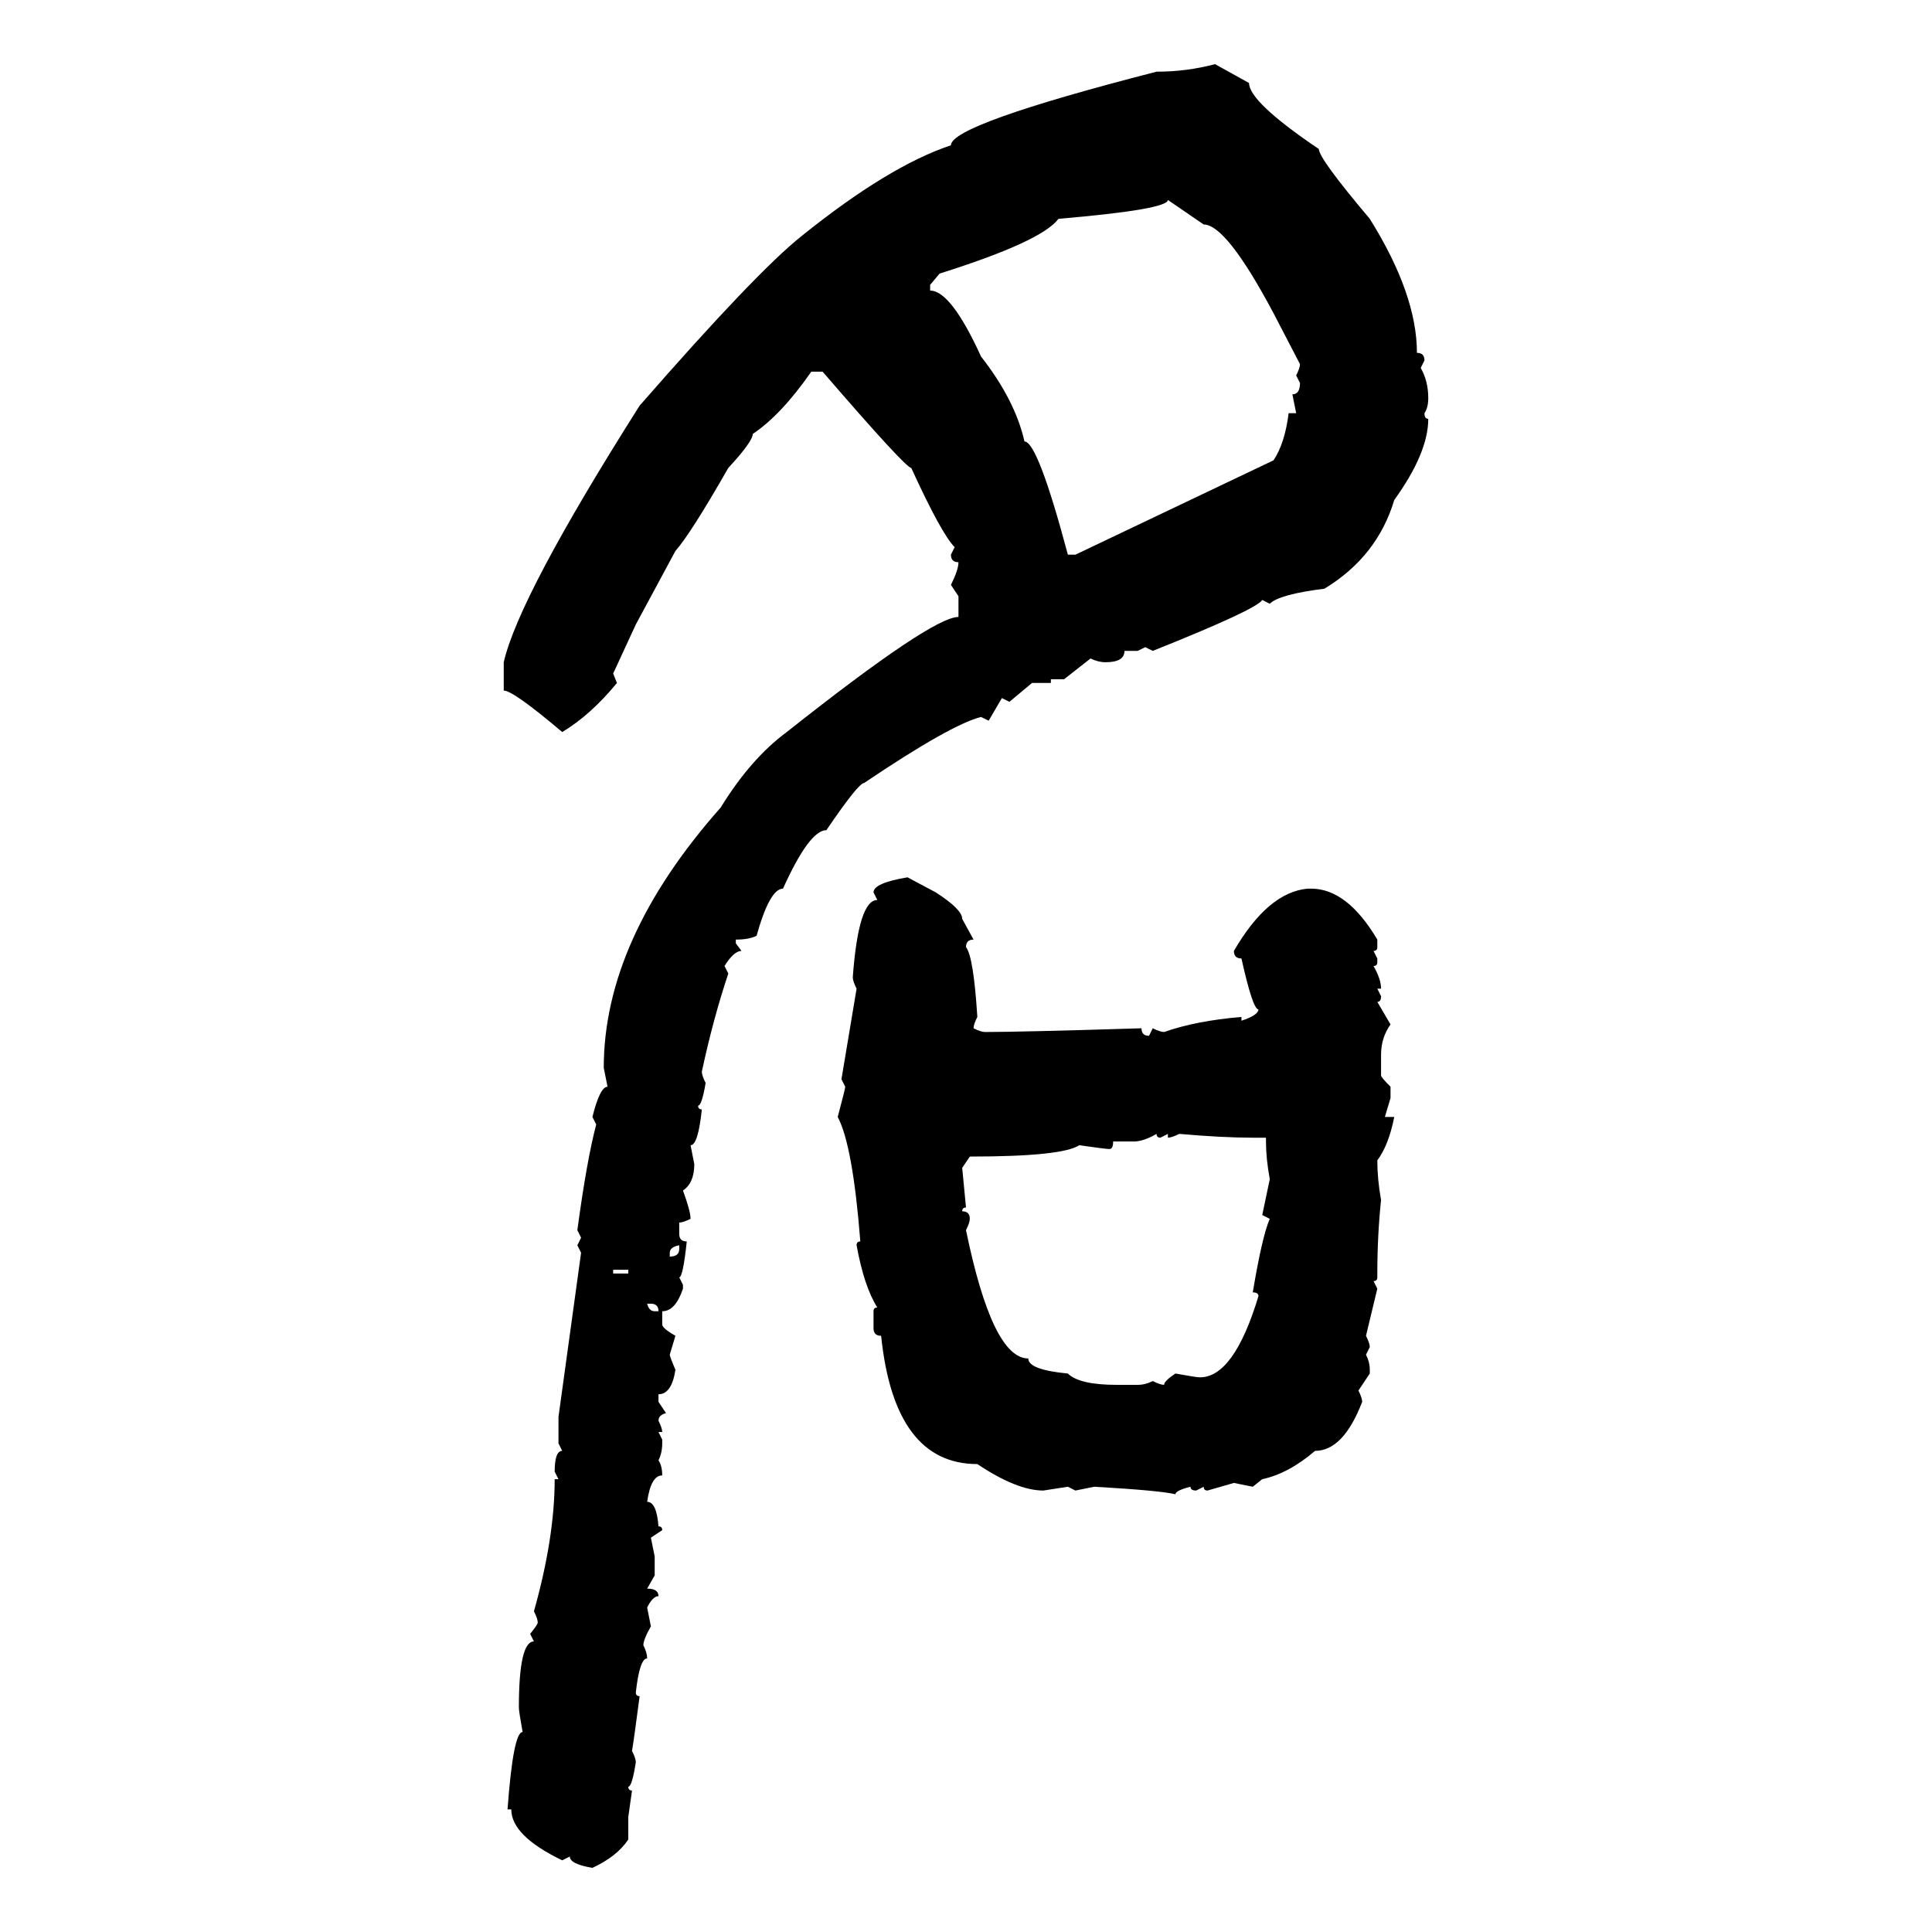<svg xmlns="http://www.w3.org/2000/svg" xmlns:xlink="http://www.w3.org/1999/xlink" width="300" height="300"><path d="M188.67 9.96L188.67 9.96L193.95 12.89Q193.95 15.82 204.79 23.14L204.79 23.14Q204.79 24.61 212.70 33.98L212.70 33.98Q220.02 45.70 220.02 54.79L220.02 54.79Q221.19 54.79 221.19 55.96L221.19 55.96L220.61 57.13Q221.78 59.18 221.78 61.82L221.78 61.82Q221.78 63.28 221.19 64.16L221.19 64.16Q221.19 65.04 221.78 65.04L221.78 65.04Q221.78 70.31 216.50 77.64L216.50 77.64Q213.87 86.43 205.66 91.41L205.66 91.41Q198.63 92.29 197.17 93.75L197.17 93.75L196.00 93.16Q195.12 94.63 179.00 101.07L179.00 101.07L177.83 100.49L176.66 101.07L174.61 101.07Q174.61 102.83 171.68 102.83L171.68 102.83Q170.51 102.83 169.34 102.25L169.34 102.25L165.23 105.47L163.18 105.47L163.18 106.05L160.25 106.05L156.74 108.98L155.57 108.40L153.52 111.91L152.34 111.33Q147.66 112.50 134.18 121.58L134.18 121.58Q133.30 121.58 128.32 128.91L128.32 128.91Q125.68 128.91 121.58 137.99L121.58 137.99Q119.53 137.99 117.48 145.31L117.48 145.31Q116.31 145.90 114.26 145.90L114.26 145.90L114.26 146.48L115.14 147.66Q113.96 147.66 112.50 150L112.50 150L113.09 151.17Q110.74 158.20 108.98 166.41L108.98 166.41Q108.98 166.99 109.57 168.16L109.57 168.16Q108.98 171.68 108.40 171.68L108.40 171.68Q108.40 172.27 108.98 172.27L108.98 172.27Q108.40 177.83 107.23 177.83L107.23 177.83L107.81 180.76Q107.81 183.69 106.05 184.86L106.05 184.86Q107.23 188.09 107.23 189.26L107.23 189.26Q106.05 189.84 105.47 189.84L105.47 189.84L105.47 191.60Q105.47 192.77 106.64 192.77L106.64 192.77Q106.05 198.34 105.47 198.34L105.47 198.34L106.05 199.51L106.05 200.10Q104.88 203.61 102.83 203.61L102.83 203.61L102.83 205.66Q102.83 206.25 104.88 207.42L104.88 207.42L104.00 210.35Q104.00 210.64 104.88 212.70L104.88 212.70Q104.30 216.50 102.25 216.50L102.25 216.50L102.25 217.68L103.42 219.43Q102.25 219.73 102.25 220.61L102.25 220.61Q102.83 221.78 102.83 222.36L102.83 222.36L102.25 222.36L102.83 223.54L102.83 224.12Q102.83 225.59 102.25 226.76L102.25 226.76Q102.83 227.64 102.83 229.10L102.83 229.10Q101.07 229.10 100.49 233.20L100.49 233.20Q101.95 233.20 102.25 237.01L102.25 237.01Q102.83 237.01 102.83 237.60L102.83 237.60L101.07 238.77L101.66 241.70L101.66 244.63L100.49 246.68Q102.25 246.68 102.25 247.85L102.25 247.85Q101.37 247.85 100.49 249.61L100.49 249.61L101.07 252.54Q99.90 254.59 99.90 255.47L99.90 255.47Q100.49 256.64 100.49 257.52L100.49 257.52Q99.32 257.52 98.73 262.79L98.73 262.79Q98.73 263.38 99.32 263.38L99.32 263.38Q98.44 270.12 98.14 271.88L98.14 271.88Q98.73 273.05 98.73 273.63L98.73 273.63Q98.14 277.44 97.56 277.44L97.56 277.44Q97.56 278.03 98.14 278.03L98.14 278.03L97.56 282.13L97.56 285.64Q95.80 288.28 91.99 290.04L91.99 290.04Q88.48 289.45 88.48 288.28L88.48 288.28L87.30 288.87Q79.39 285.06 79.39 280.96L79.39 280.96L78.81 280.96Q79.69 268.95 81.15 268.95L81.15 268.95Q80.57 265.72 80.57 265.14L80.57 265.14Q80.57 254.88 82.91 254.88L82.91 254.88L82.32 253.71Q83.50 252.25 83.50 251.95L83.50 251.95Q83.50 251.37 82.91 250.20L82.91 250.20Q86.13 238.77 86.13 229.69L86.13 229.69L86.72 229.69L86.13 228.52Q86.13 225.29 87.30 225.29L87.30 225.29L86.72 224.12L86.72 220.02L90.23 194.53L89.65 193.36L90.23 192.19L89.65 191.02Q91.11 180.18 92.58 174.61L92.58 174.61L91.99 173.44Q93.16 168.75 94.34 168.75L94.34 168.75L93.75 165.82Q93.75 145.90 111.91 125.39L111.91 125.39Q116.60 117.77 122.17 113.67L122.17 113.67Q144.73 95.80 148.83 95.80L148.83 95.80L148.83 92.58L147.66 90.82Q148.83 88.48 148.83 87.30L148.83 87.30Q147.66 87.30 147.66 86.13L147.66 86.13L148.24 84.96Q146.19 82.91 141.50 72.66L141.50 72.66Q140.63 72.66 127.73 57.71L127.73 57.71L125.98 57.71Q121.29 64.45 116.89 67.38L116.89 67.38Q116.89 68.55 113.09 72.66L113.09 72.66Q107.23 82.91 104.88 85.55L104.88 85.55L98.73 96.97L95.21 104.59L95.80 106.05Q91.70 111.04 87.30 113.67L87.30 113.67Q79.69 107.23 78.22 107.23L78.22 107.23L78.22 102.83Q80.57 92.58 99.32 62.99L99.32 62.99Q117.48 42.19 124.51 36.62L124.51 36.62Q137.99 25.78 147.66 22.56L147.66 22.56Q147.66 19.34 179.59 11.13L179.59 11.13Q184.28 11.13 188.67 9.96ZM186.91 34.86L181.35 31.05Q181.35 32.52 164.36 33.98L164.36 33.98Q161.72 37.50 145.90 42.48L145.90 42.48L144.43 44.24L144.43 45.12Q147.66 45.12 152.34 55.37L152.34 55.37Q157.62 62.11 159.08 68.55L159.08 68.55Q161.13 68.55 165.82 86.13L165.82 86.13L166.99 86.13L197.75 71.48Q199.51 68.85 200.10 64.16L200.10 64.16L201.27 64.16L200.68 61.23Q201.86 61.23 201.86 59.47L201.86 59.47L201.27 58.30Q201.86 57.13 201.86 56.54L201.86 56.54L197.75 48.63Q190.43 34.86 186.91 34.86L186.91 34.86ZM140.92 136.23L140.92 136.23L145.31 138.57Q149.41 141.21 149.41 142.68L149.41 142.68L151.17 145.90Q150 145.90 150 147.07L150 147.07Q151.17 148.54 151.76 157.91L151.76 157.91Q151.17 159.08 151.17 159.67L151.17 159.67Q152.34 160.25 152.93 160.25L152.93 160.25Q158.50 160.25 177.25 159.67L177.25 159.67Q177.25 160.84 178.42 160.84L178.42 160.84L179.00 159.67Q180.18 160.25 180.76 160.25L180.76 160.25Q185.74 158.50 192.77 157.91L192.77 157.91L192.77 158.50Q195.41 157.62 195.41 156.74L195.41 156.74Q194.53 156.74 192.77 148.83L192.77 148.83Q191.60 148.83 191.60 147.66L191.60 147.66Q196.88 138.57 203.03 137.99L203.03 137.99L203.61 137.99Q209.18 137.99 213.87 145.90L213.87 145.90L213.87 147.07Q213.87 147.66 213.28 147.66L213.28 147.66L213.87 148.83L213.87 149.41Q213.87 150 213.28 150L213.28 150Q214.45 152.05 214.45 153.52L214.45 153.52L213.87 153.52L214.45 154.69Q214.45 155.57 213.87 155.57L213.87 155.57L215.92 159.08Q214.45 161.13 214.45 163.77L214.45 163.77L214.45 166.99Q214.45 167.29 215.92 168.75L215.92 168.75L215.92 170.51L215.04 173.44L216.50 173.44Q215.63 177.83 213.87 180.18L213.87 180.18Q213.87 183.11 214.45 186.33L214.45 186.33Q213.87 191.89 213.87 197.75L213.87 197.75L213.87 198.34Q213.87 198.93 213.28 198.93L213.28 198.93L213.87 200.10L212.11 207.42Q212.70 208.59 212.70 209.18L212.70 209.18L212.11 210.35Q212.70 211.52 212.70 212.70L212.70 212.70L212.70 213.28L210.94 215.92Q211.52 217.09 211.52 217.68L211.52 217.68Q208.59 225.29 204.20 225.29L204.20 225.29Q200.10 228.81 196.00 229.69L196.00 229.69L194.53 230.86L191.60 230.27L187.50 231.45Q186.91 231.45 186.91 230.86L186.91 230.86L185.74 231.45Q184.86 231.45 184.86 230.86L184.86 230.86Q182.52 231.45 182.52 232.03L182.52 232.03Q180.18 231.45 169.92 230.86L169.92 230.86L166.99 231.45L165.82 230.86L162.01 231.45Q157.91 231.45 151.76 227.34L151.76 227.34Q138.87 227.34 136.82 207.42L136.82 207.42Q135.64 207.42 135.64 206.25L135.64 206.25L135.64 203.61Q135.64 203.03 136.23 203.03L136.23 203.03Q134.18 199.80 133.01 193.36L133.01 193.36Q133.01 192.77 133.59 192.77L133.59 192.77Q132.42 177.83 130.08 173.44L130.08 173.44Q131.25 169.04 131.25 168.75L131.25 168.75L130.66 167.58L133.01 153.52Q132.42 152.34 132.42 151.76L132.42 151.76Q133.30 139.75 136.23 139.75L136.23 139.75L135.64 138.57Q135.64 137.11 140.92 136.23ZM176.07 177.25L176.07 177.25L172.85 177.25Q172.85 178.42 172.27 178.42L172.27 178.42Q171.68 178.42 167.58 177.83L167.58 177.83Q164.94 179.59 150.59 179.59L150.59 179.59L149.41 181.35L150 187.50Q149.41 187.50 149.41 188.09L149.41 188.09Q150.59 188.09 150.59 189.26L150.59 189.26Q150.59 189.84 150 191.02L150 191.02Q154.10 210.94 159.67 210.94L159.67 210.94Q159.67 212.70 165.82 213.28L165.82 213.28Q167.58 215.04 173.44 215.04L173.44 215.04L176.66 215.04Q177.83 215.04 179.00 214.45L179.00 214.45Q180.18 215.04 180.76 215.04L180.76 215.04Q180.76 214.45 182.52 213.28L182.52 213.28Q185.74 213.87 186.33 213.87L186.33 213.87Q191.60 213.87 195.41 201.27L195.41 201.27Q195.41 200.68 194.53 200.68L194.53 200.68Q196.00 191.89 197.17 189.26L197.17 189.26L196.00 188.67L197.17 183.11Q196.58 179.88 196.58 177.25L196.58 177.25L196.58 176.66L194.53 176.66Q189.84 176.66 183.11 176.07L183.11 176.07Q181.93 176.66 181.35 176.66L181.35 176.66L181.35 176.07L180.18 176.66Q179.59 176.66 179.59 176.07L179.59 176.07Q177.54 177.25 176.07 177.25ZM104.00 194.53L104.00 194.53L104.00 195.12Q105.47 195.12 105.47 193.95L105.47 193.95L105.47 193.36Q104.00 193.65 104.00 194.53ZM97.56 197.17L95.21 197.17L95.21 197.75L97.56 197.75L97.56 197.17ZM101.07 202.44L100.49 202.44Q100.78 203.61 101.66 203.61L101.66 203.61L102.25 203.61Q102.25 202.44 101.07 202.44L101.07 202.44Z"/></svg>